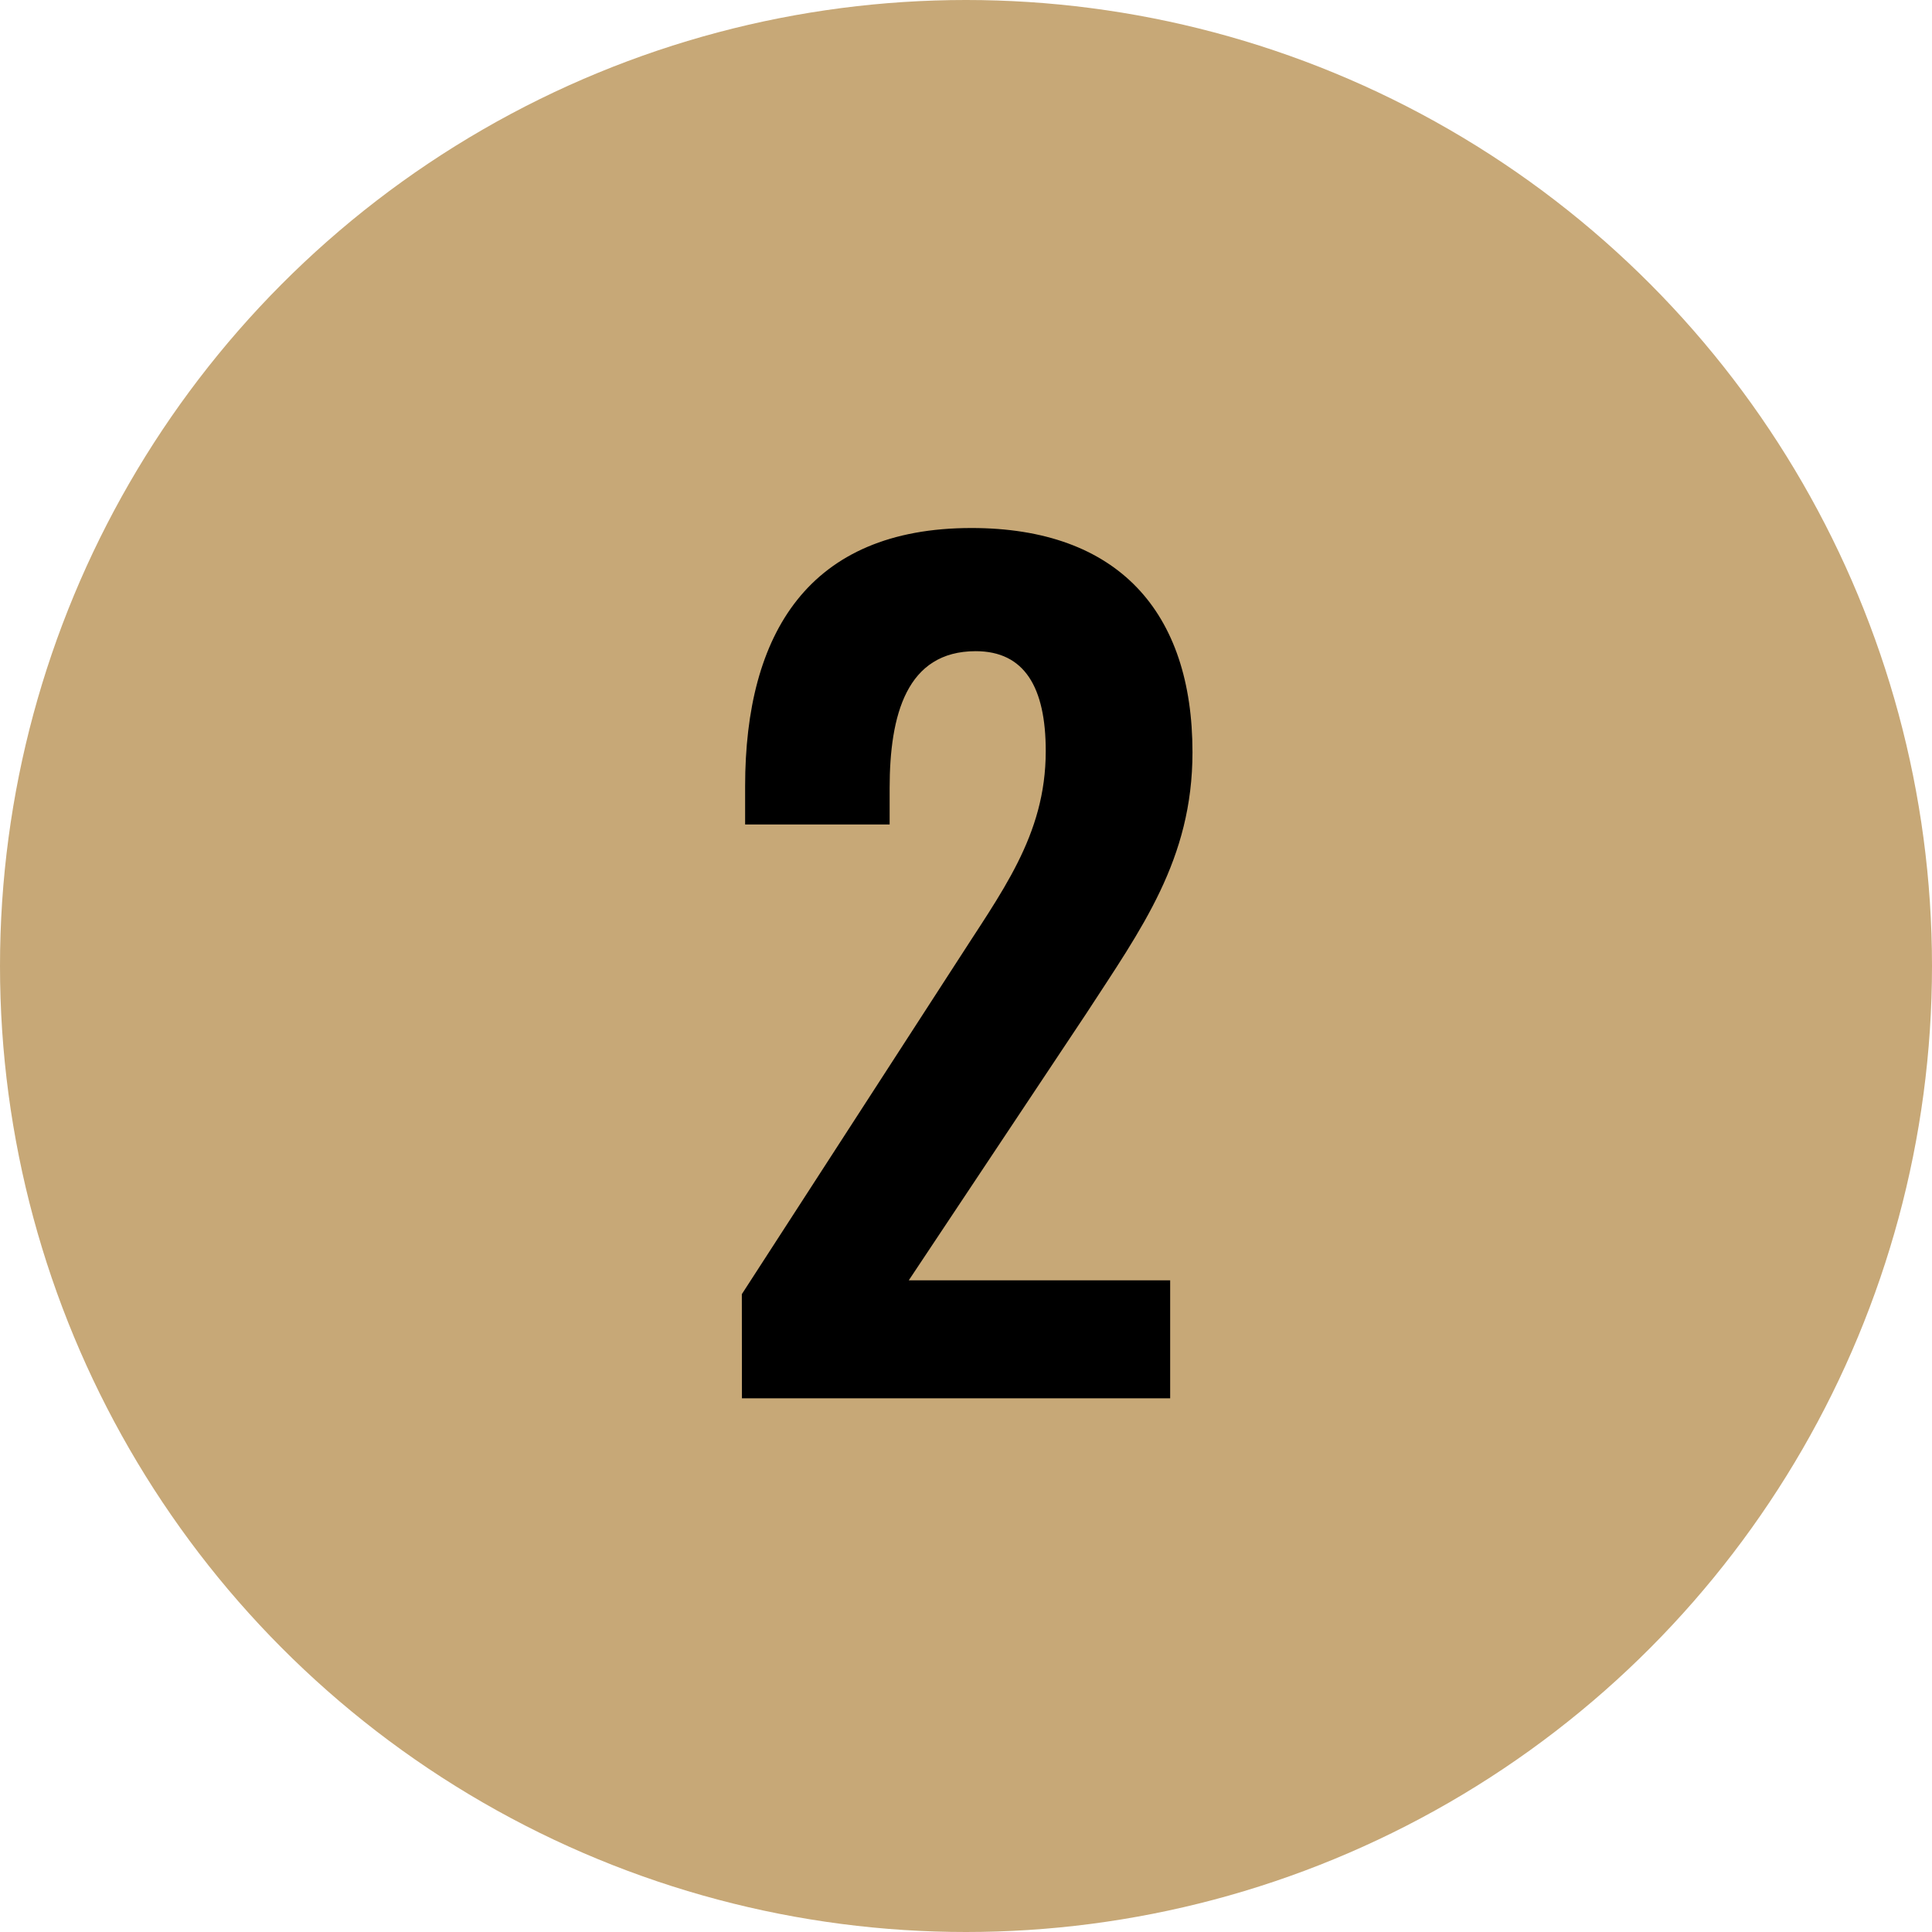 <svg xmlns="http://www.w3.org/2000/svg" width="80" height="80" viewBox="0 0 80 80"><g transform="translate(-642.94 -9541.94)"><circle cx="40" cy="40" r="40" transform="translate(642.94 9541.94)" fill="#c7a877"/><path d="M-9.108,0H8.624V-4.884H-2.2L5.148-15.928c2.288-3.52,4.4-6.38,4.4-10.824,0-5.808-3.08-9.284-9.152-9.284-6.732,0-9.372,4.356-9.372,10.692v1.584h5.984v-1.5c0-3.036.7-5.676,3.564-5.676,2.024,0,2.9,1.5,2.9,4.136,0,3.52-1.848,5.852-3.784,8.888l-8.8,13.6Z" transform="translate(682.77 9599.84)"/></g></svg>